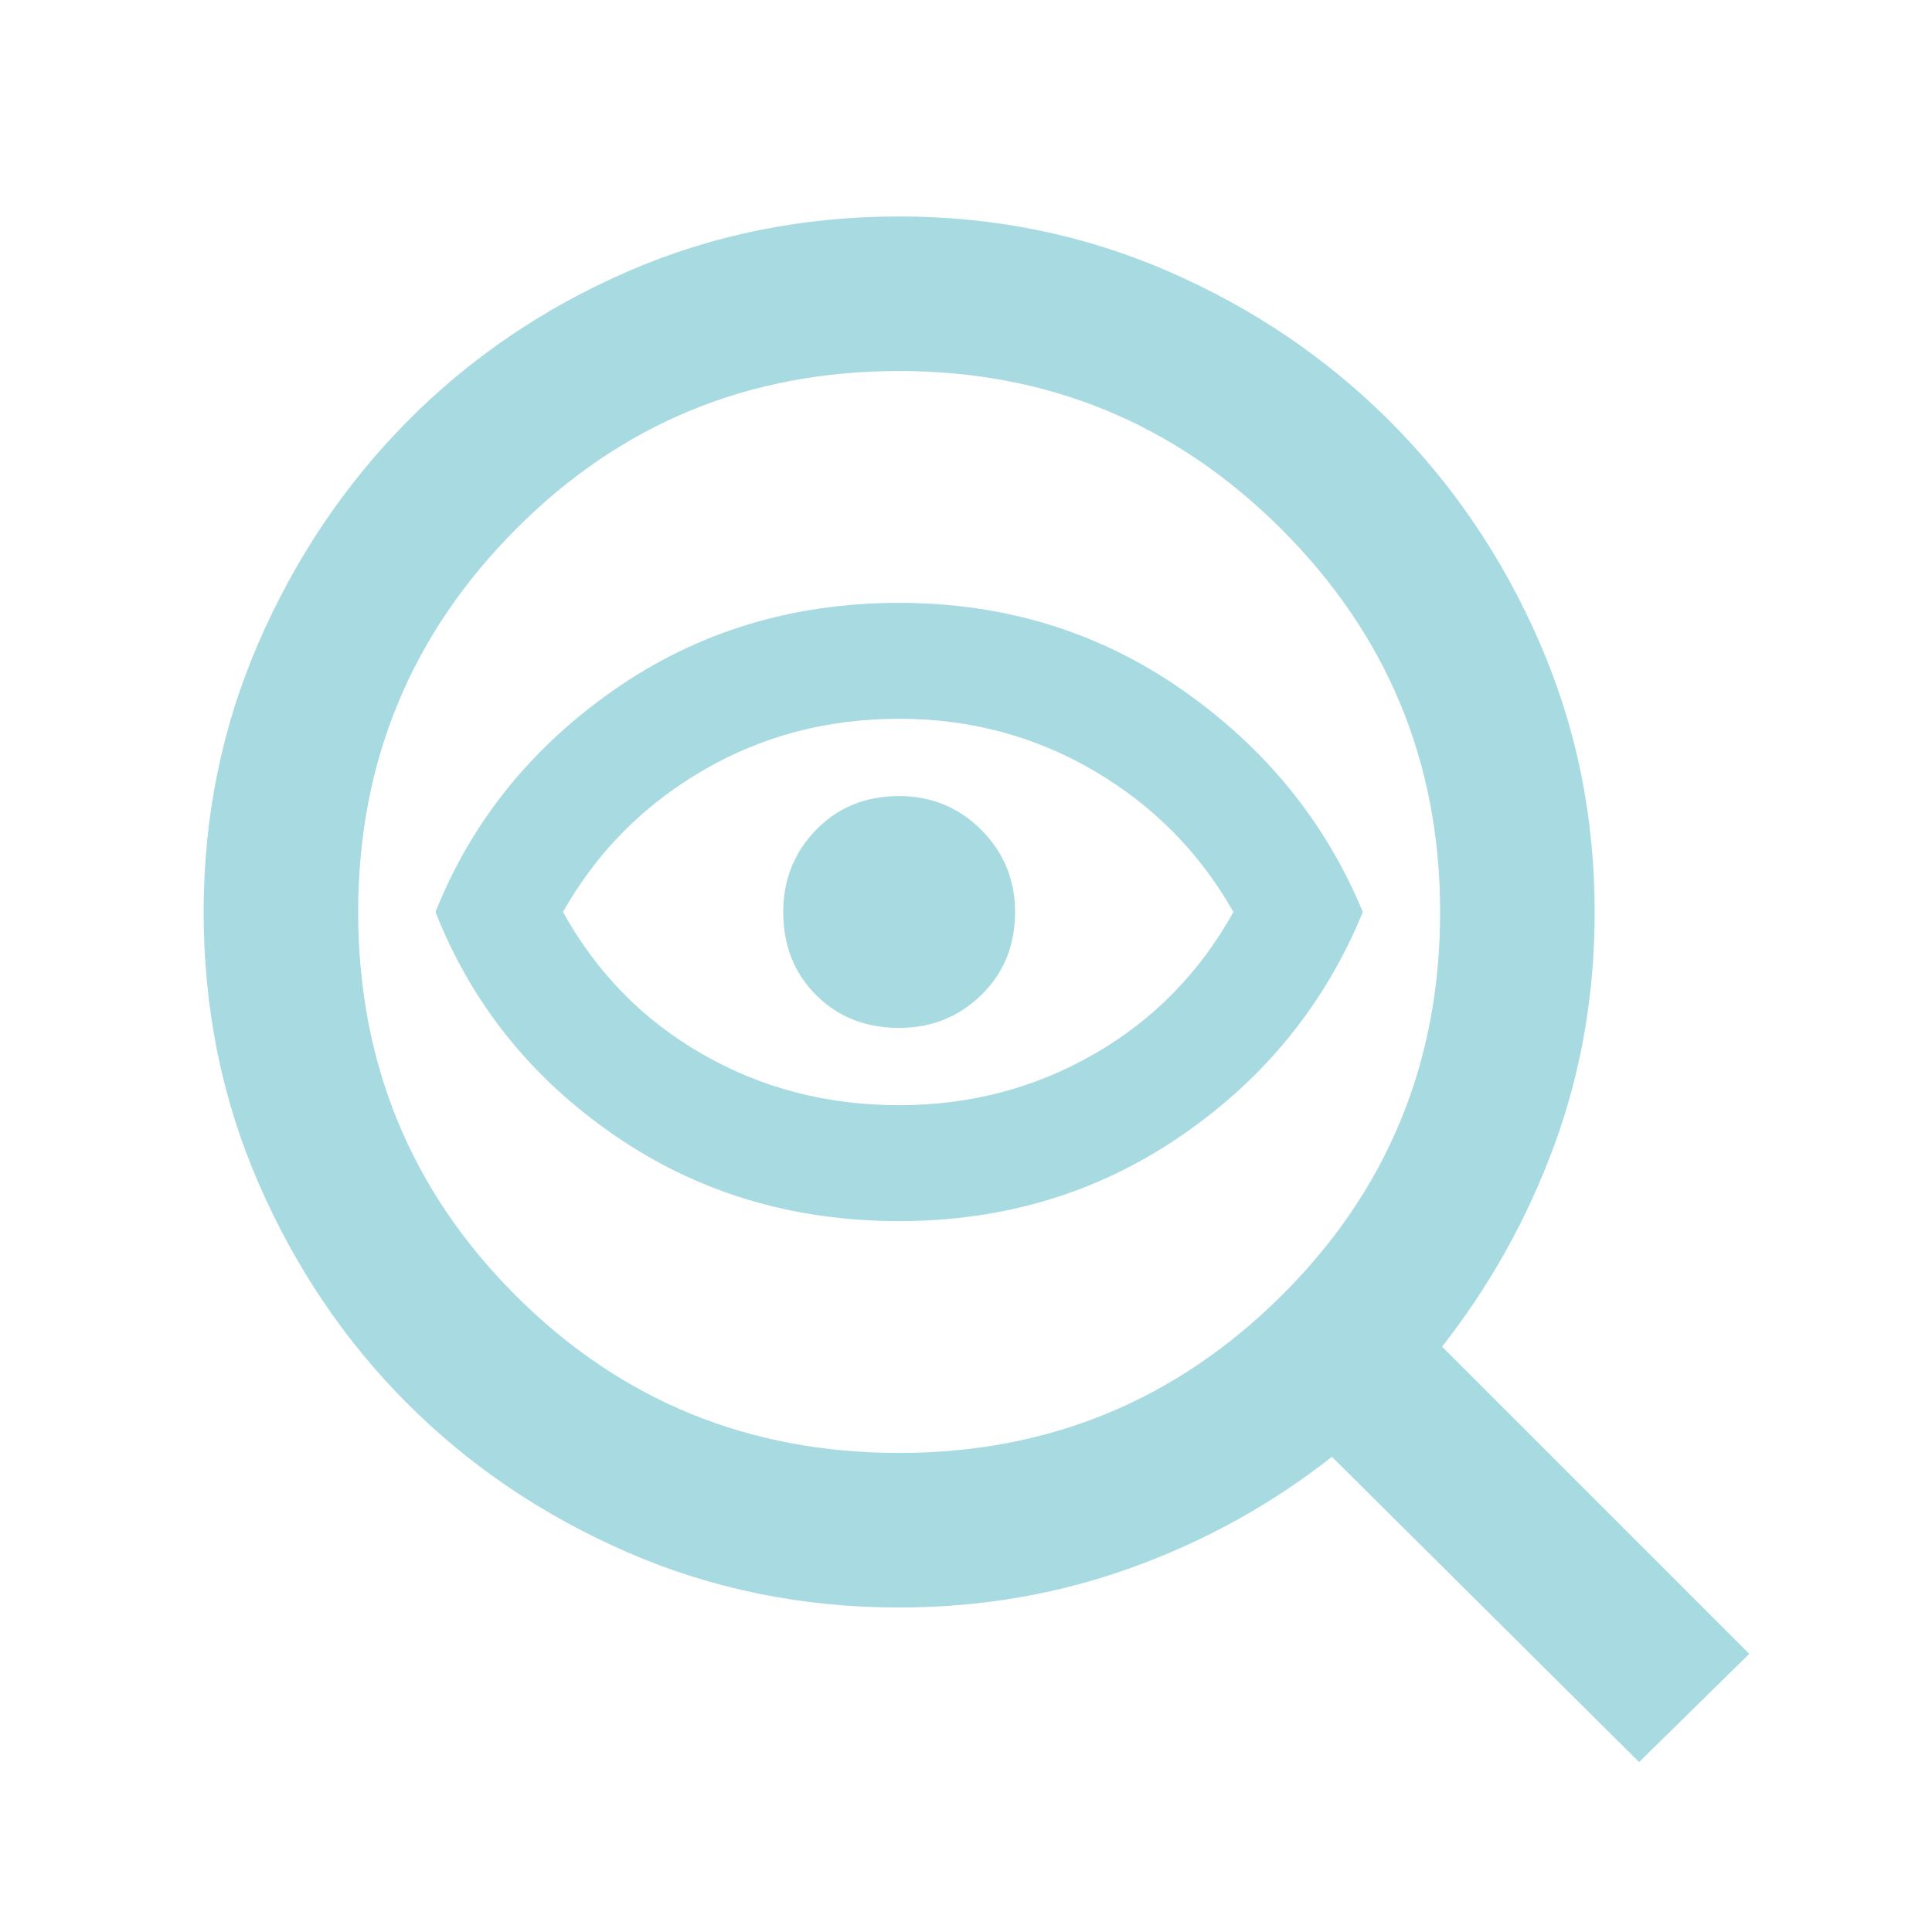 <svg width="25" height="25" viewBox="0 0 25 25" fill="none" xmlns="http://www.w3.org/2000/svg">
<mask id="mask0_3370_4717" style="mask-type:alpha" maskUnits="userSpaceOnUse" x="0" y="0" width="25" height="25">
<rect x="0.635" y="0.801" width="24" height="24" fill="#D9D9D9"/>
</mask>
<g mask="url(#mask0_3370_4717)">
<path d="M11.635 18.801C13.568 18.801 15.218 18.122 16.585 16.763C17.951 15.405 18.635 13.751 18.635 11.801C18.635 9.867 17.951 8.217 16.585 6.851C15.218 5.484 13.568 4.801 11.635 4.801C9.685 4.801 8.031 5.484 6.672 6.851C5.314 8.217 4.635 9.867 4.635 11.801C4.635 13.751 5.314 15.405 6.672 16.763C8.031 18.122 9.685 18.801 11.635 18.801ZM11.635 15.801C10.251 15.801 9.022 15.43 7.947 14.688C6.872 13.947 6.101 12.984 5.635 11.801C6.101 10.634 6.872 9.676 7.947 8.926C9.022 8.176 10.251 7.801 11.635 7.801C13.001 7.801 14.222 8.176 15.297 8.926C16.372 9.676 17.151 10.634 17.635 11.801C17.151 12.984 16.372 13.947 15.297 14.688C14.222 15.43 13.001 15.801 11.635 15.801ZM11.635 14.301C12.551 14.301 13.393 14.08 14.16 13.638C14.926 13.197 15.526 12.584 15.96 11.801C15.526 11.034 14.926 10.426 14.16 9.976C13.393 9.526 12.551 9.301 11.635 9.301C10.701 9.301 9.851 9.526 9.085 9.976C8.318 10.426 7.718 11.034 7.285 11.801C7.718 12.584 8.318 13.197 9.085 13.638C9.851 14.08 10.701 14.301 11.635 14.301ZM11.635 13.301C12.051 13.301 12.406 13.159 12.697 12.876C12.989 12.592 13.135 12.234 13.135 11.801C13.135 11.384 12.989 11.03 12.697 10.738C12.406 10.447 12.051 10.301 11.635 10.301C11.201 10.301 10.843 10.447 10.56 10.738C10.276 11.03 10.135 11.384 10.135 11.801C10.135 12.234 10.276 12.592 10.56 12.876C10.843 13.159 11.201 13.301 11.635 13.301ZM11.635 20.801C10.385 20.801 9.214 20.563 8.122 20.088C7.031 19.613 6.081 18.972 5.272 18.163C4.464 17.355 3.822 16.405 3.347 15.313C2.872 14.222 2.635 13.051 2.635 11.801C2.635 10.567 2.872 9.405 3.347 8.313C3.822 7.222 4.464 6.267 5.272 5.451C6.081 4.634 7.031 3.988 8.122 3.513C9.214 3.038 10.385 2.801 11.635 2.801C12.868 2.801 14.031 3.038 15.122 3.513C16.214 3.988 17.168 4.634 17.985 5.451C18.801 6.267 19.447 7.222 19.922 8.313C20.397 9.405 20.635 10.567 20.635 11.801C20.635 12.867 20.46 13.876 20.11 14.826C19.76 15.776 19.276 16.642 18.66 17.426L22.635 21.401L21.21 22.801L17.235 18.851C16.451 19.467 15.585 19.947 14.635 20.288C13.685 20.63 12.685 20.801 11.635 20.801Z" fill="#A8DBE1"/>
</g>
</svg>
